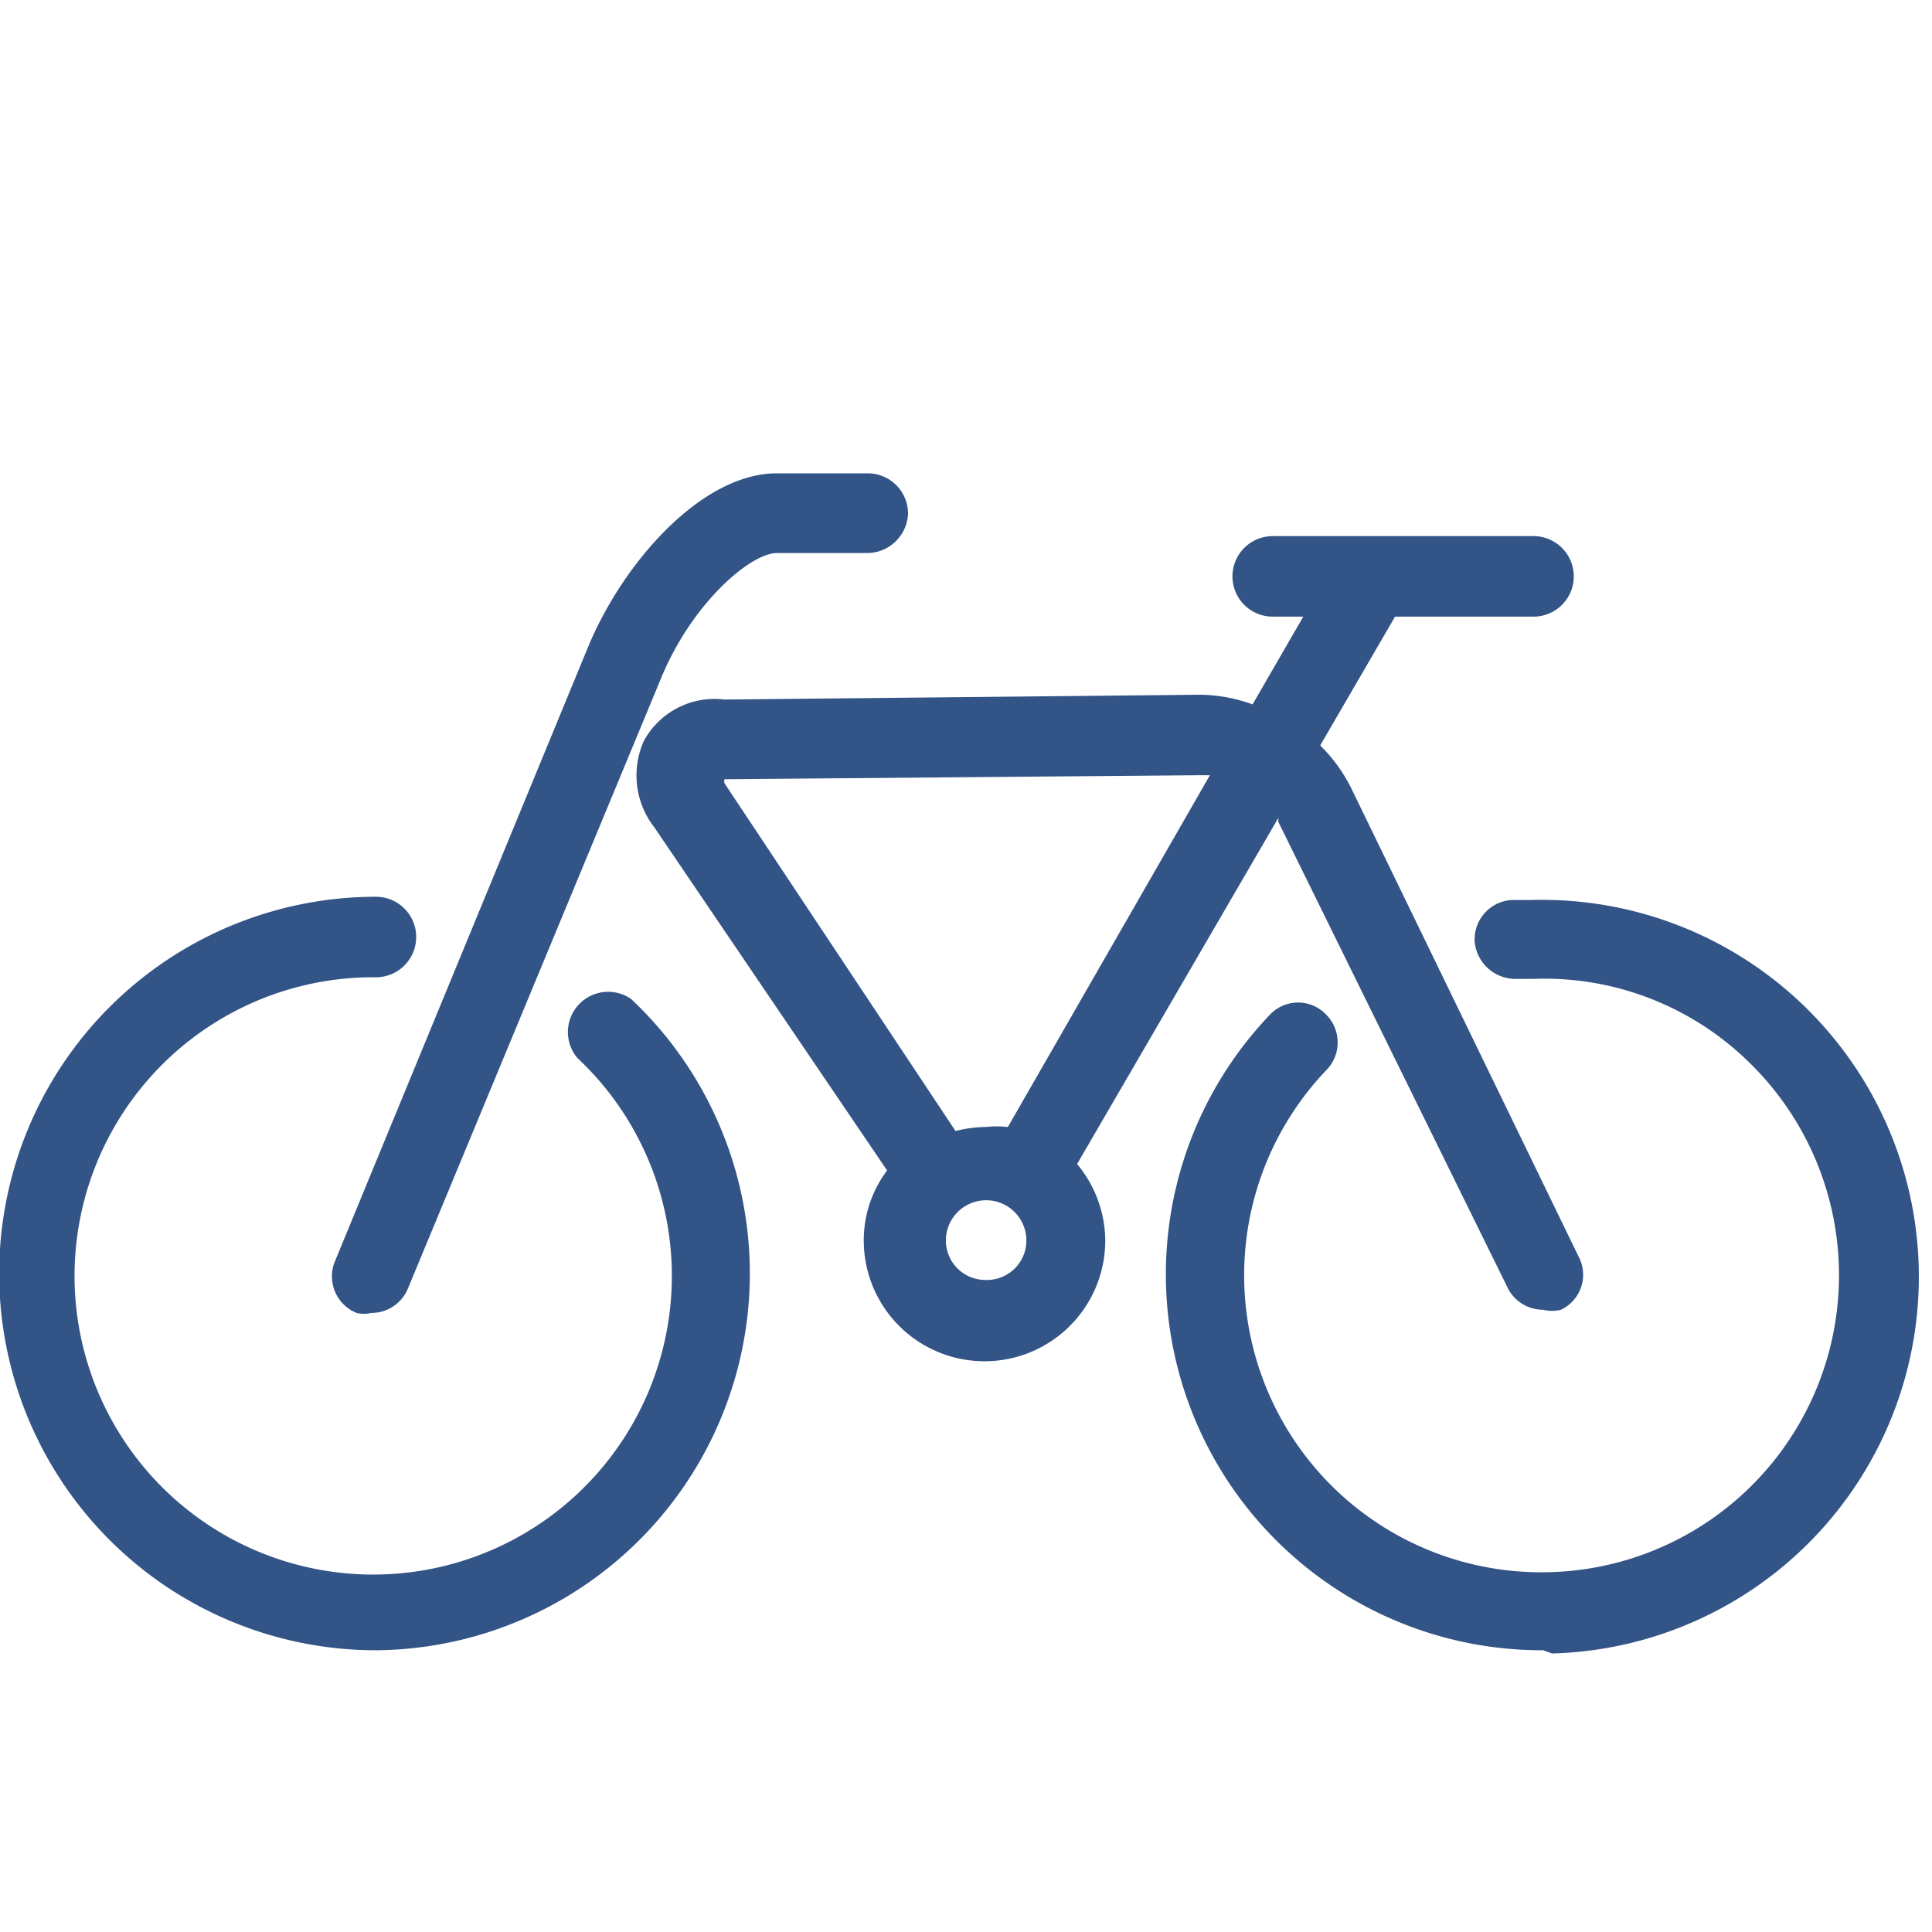 <svg xmlns="http://www.w3.org/2000/svg" viewBox="0 0 24 24"><defs><style>.cls-1{fill:#325486;}</style></defs><title>INHÜ_Icons</title><g id="Ebene_2" data-name="Ebene 2"><path class="cls-1" d="M19.17,20.5a4.67,4.67,0,0,1-3.39-7.9.48.48,0,0,1,.69,0,.49.49,0,0,1,0,.7,3.69,3.69,0,0,0,2.78,6.23,3.69,3.69,0,0,0,2.44-6.37,3.63,3.63,0,0,0-2.64-1h-.2a.51.51,0,0,1-.53-.45.49.49,0,0,1,.46-.53l.25,0a4.68,4.68,0,0,1,.25,9.36Z"/><path class="cls-1" d="M4.61,16.31a.39.39,0,0,1-.18,0,.49.49,0,0,1-.27-.64L7.3,8.05C7.73,7,8.71,5.88,9.65,5.88h1.13a.5.5,0,0,1,.5.5.51.51,0,0,1-.5.49H9.65c-.32,0-1.05.61-1.44,1.56L5.07,16A.49.49,0,0,1,4.61,16.31Z"/><path class="cls-1" d="M4.67,20.5a4.68,4.68,0,0,1,0-9.36.49.49,0,1,1,0,1,3.71,3.71,0,1,0,2.5,1,.5.5,0,0,1,.67-.73A4.68,4.68,0,0,1,4.67,20.5Z"/><path class="cls-1" d="M19.61,15.61,16.78,9.78a2,2,0,0,0-.38-.52l.93-1.6h1.72a.49.49,0,0,0,0-1H15.81a.49.49,0,1,0,0,1h.38l-.63,1.09a2,2,0,0,0-.64-.12L9,8.69A1,1,0,0,0,8,9.2a1.05,1.05,0,0,0,.13,1.08l2.89,4.26a1.44,1.44,0,0,0-.29.87,1.48,1.48,0,0,0,3,0,1.5,1.5,0,0,0-.35-.95l2.5-4.3,0,.05L18.73,16a.49.49,0,0,0,.44.27.44.44,0,0,0,.22,0A.48.48,0,0,0,19.61,15.61Zm-7.37.29a.49.49,0,0,1-.49-.49.5.5,0,1,1,1,0A.49.49,0,0,1,12.24,15.9ZM12.52,14a1.27,1.27,0,0,0-.28,0,1.57,1.57,0,0,0-.37.05L9,9.73a.09.09,0,0,1,0-.05H9l5.91-.05h.12Z"/></g></svg>